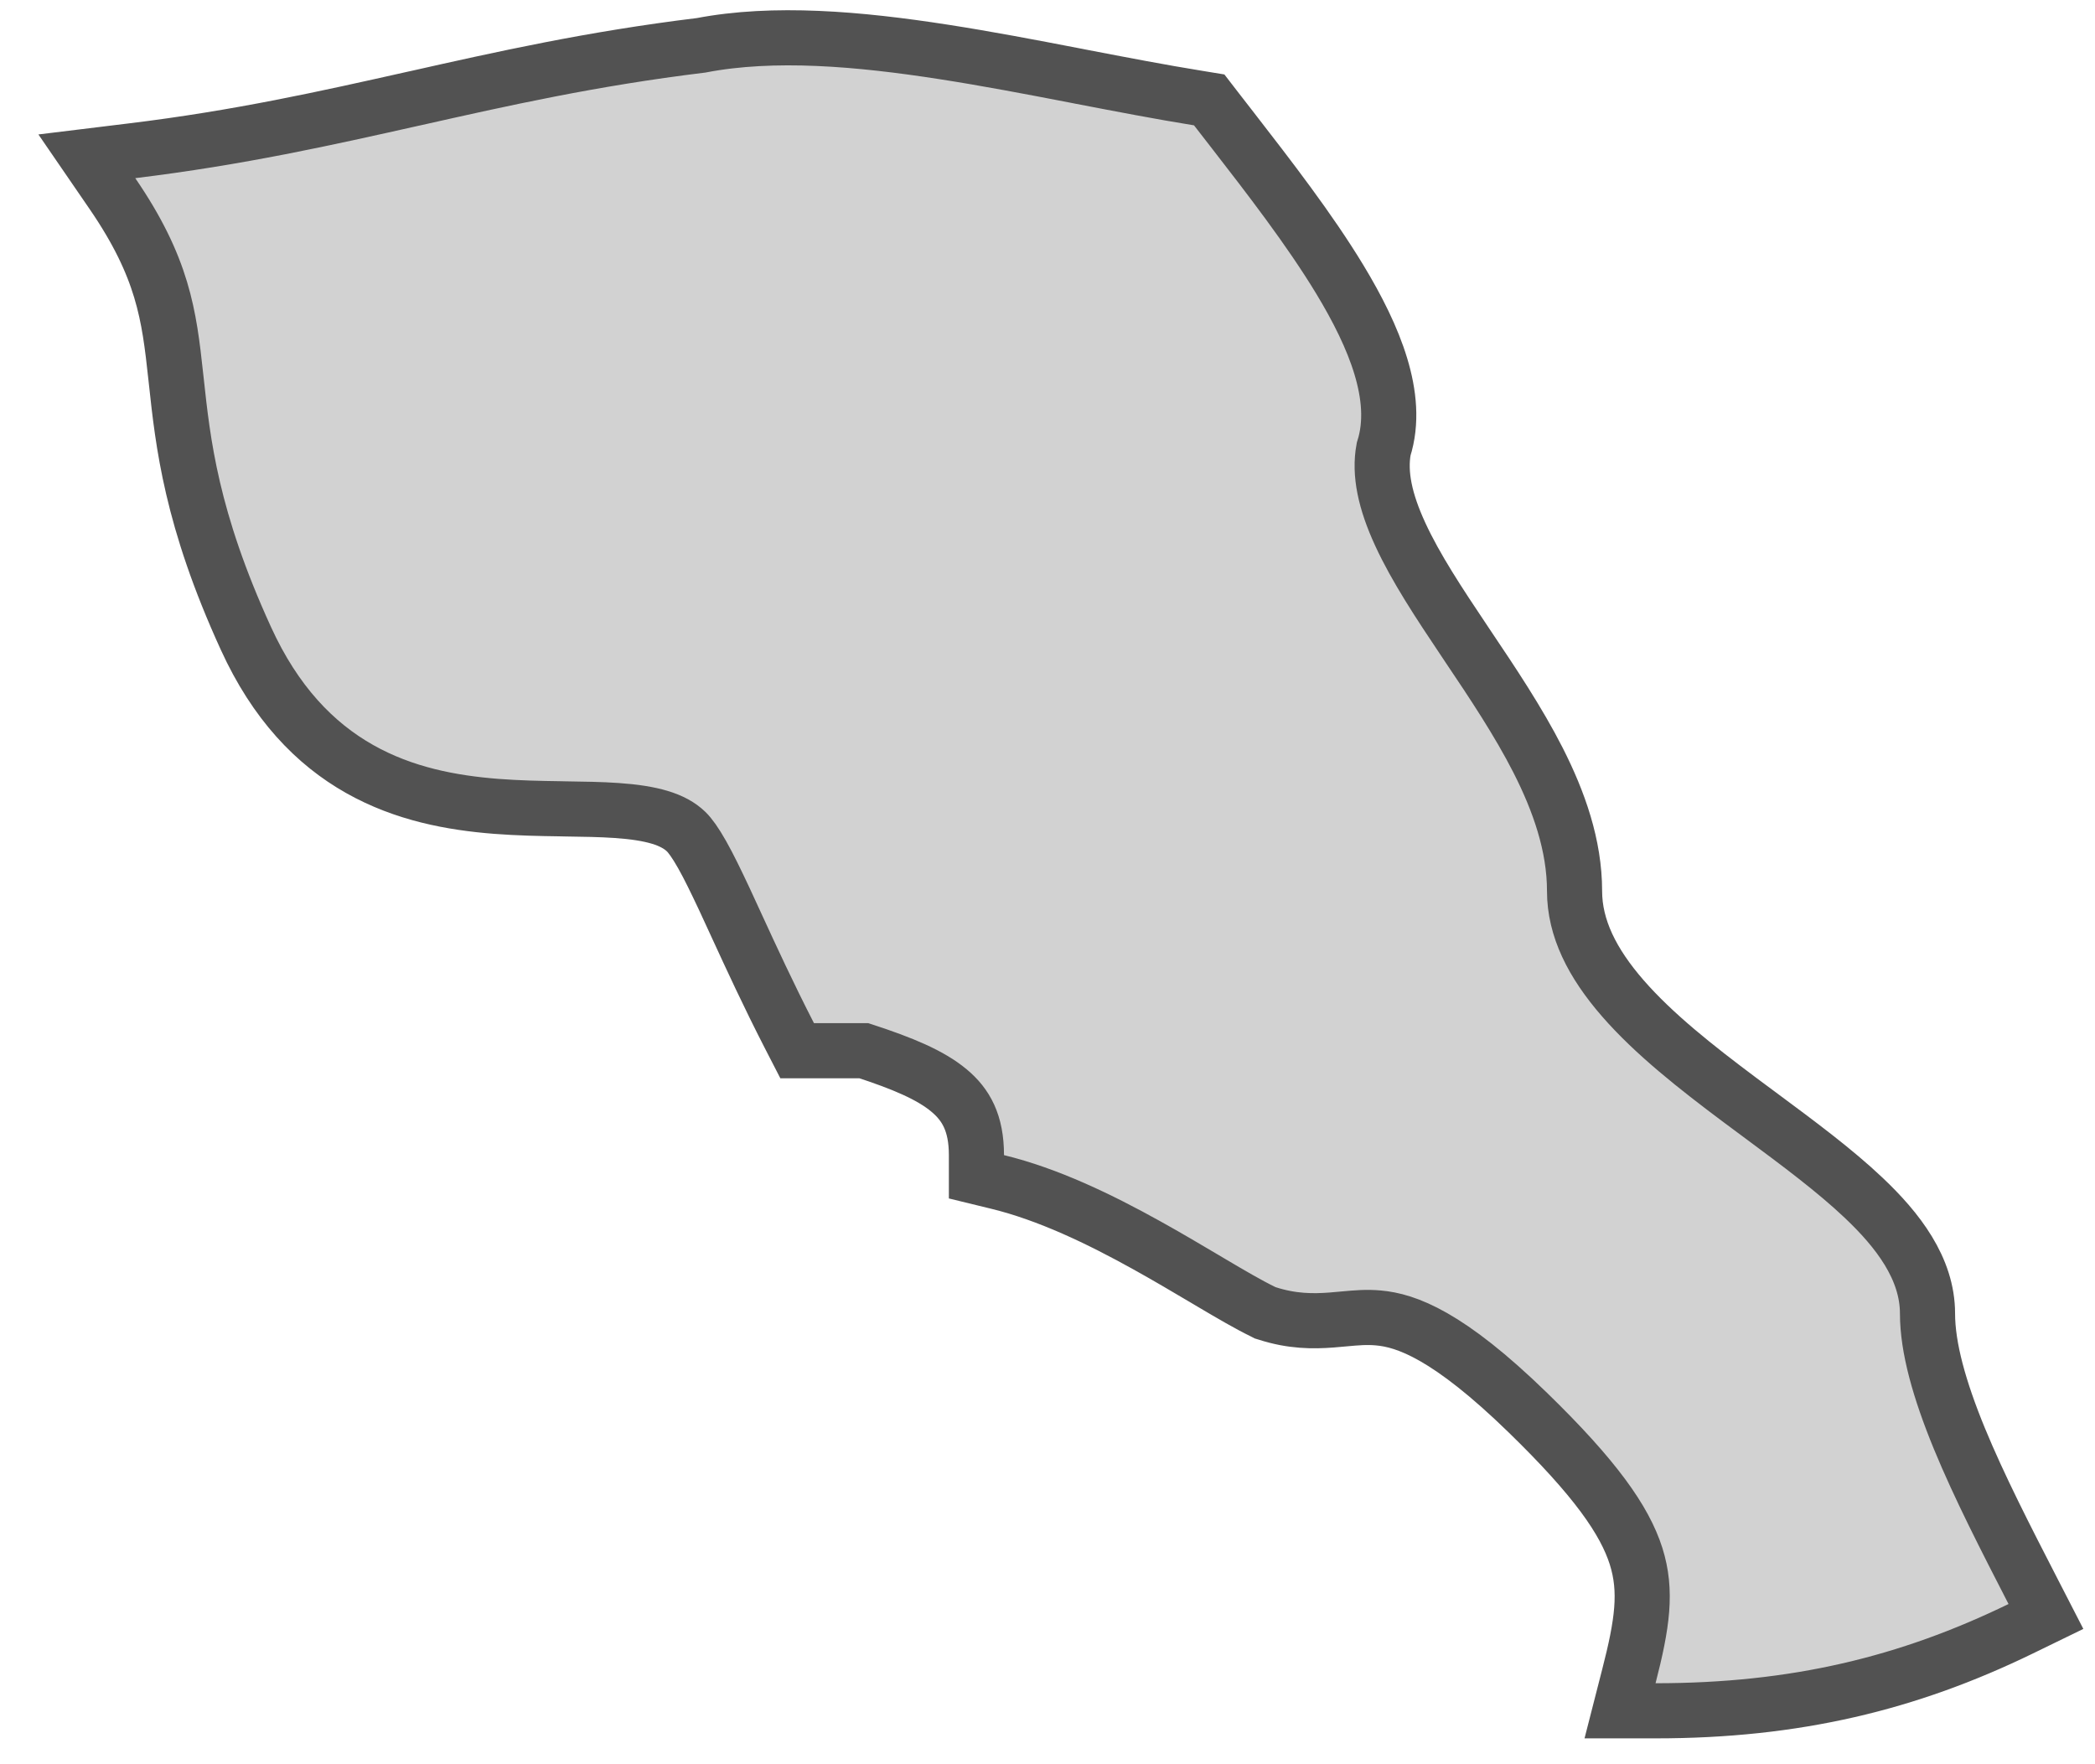 <?xml version="1.0" encoding="UTF-8"?> <svg xmlns="http://www.w3.org/2000/svg" width="38" height="32" viewBox="0 0 38 32" fill="none"> <path d="M22.054 1.969L21.933 1.812L21.738 1.78C21.05 1.669 20.334 1.531 19.601 1.39C19.557 1.381 19.512 1.372 19.468 1.364C18.691 1.214 17.898 1.063 17.118 0.942C15.577 0.702 14.034 0.569 12.717 0.822C10.73 1.064 9.114 1.427 7.521 1.785L7.514 1.786C5.913 2.145 4.335 2.499 2.393 2.735L1.575 2.835L2.041 3.514C2.958 4.853 3.068 5.715 3.187 6.818C3.19 6.844 3.193 6.871 3.196 6.898C3.319 8.039 3.466 9.406 4.461 11.581C4.993 12.746 5.708 13.489 6.524 13.949C7.33 14.404 8.197 14.563 9.001 14.626C9.403 14.657 9.798 14.665 10.164 14.67C10.192 14.671 10.22 14.671 10.248 14.672C10.587 14.677 10.896 14.681 11.183 14.701C11.824 14.745 12.214 14.86 12.446 15.085C12.517 15.154 12.612 15.283 12.736 15.503C12.857 15.717 12.988 15.987 13.142 16.315C13.212 16.466 13.287 16.628 13.366 16.801C13.627 17.368 13.938 18.044 14.319 18.786L14.459 19.058H14.764H14.767H14.77H14.773H14.775H14.778H14.781H14.784H14.787H14.79H14.792H14.795H14.798H14.801H14.803H14.806H14.809H14.812H14.814H14.817H14.82H14.822H14.825H14.828H14.83H14.833H14.835H14.838H14.841H14.843H14.846H14.848H14.851H14.853H14.856H14.858H14.861H14.864H14.866H14.868H14.871H14.873H14.876H14.878H14.881H14.883H14.886H14.888H14.89H14.893H14.895H14.898H14.9H14.902H14.905H14.907H14.909H14.912H14.914H14.916H14.918H14.921H14.923H14.925H14.928H14.93H14.932H14.934H14.937H14.939H14.941H14.943H14.945H14.947H14.95H14.952H14.954H14.956H14.958H14.96H14.963H14.965H14.967H14.969H14.971H14.973H14.975H14.977H14.979H14.981H14.983H14.986H14.988H14.99H14.992H14.994H14.996H14.998H15H15.002H15.004H15.005H15.008H15.009H15.011H15.013H15.015H15.017H15.019H15.021H15.023H15.025H15.027H15.029H15.031H15.033H15.034H15.036H15.038H15.04H15.042H15.044H15.046H15.047H15.049H15.051H15.053H15.055H15.056H15.058H15.06H15.062H15.064H15.065H15.067H15.069H15.071H15.072H15.074H15.076H15.078H15.079H15.081H15.083H15.085H15.086H15.088H15.09H15.091H15.093H15.095H15.097H15.098H15.1H15.101H15.103H15.105H15.107H15.108H15.11H15.111H15.113H15.115H15.116H15.118H15.12H15.121H15.123H15.124H15.126H15.128H15.129H15.131H15.133H15.134H15.136H15.137H15.139H15.14H15.142H15.144H15.145H15.147H15.148H15.15H15.151H15.153H15.155H15.156H15.158H15.159H15.161H15.162H15.164H15.165H15.167H15.168H15.17H15.171H15.173H15.174H15.176H15.177H15.179H15.18H15.182H15.183H15.185H15.186H15.188H15.189H15.191H15.192H15.194H15.195H15.197H15.198H15.2H15.201H15.203H15.204H15.206H15.207H15.209H15.21H15.211H15.213H15.214H15.216H15.217H15.219H15.22H15.222H15.223H15.225H15.226H15.228H15.229H15.23H15.232H15.233H15.235H15.236H15.238H15.239H15.241H15.242H15.243H15.245H15.246H15.248H15.249H15.251H15.252H15.254H15.255H15.257H15.258H15.259H15.261H15.262H15.264H15.265H15.267H15.268H15.27H15.271H15.272H15.274H15.275H15.277H15.278H15.28H15.281H15.283H15.284H15.285H15.287H15.288H15.29H15.291H15.293H15.294H15.296H15.297H15.299H15.3H15.301H15.303H15.304H15.306H15.307H15.309H15.31H15.312H15.313H15.315H15.316H15.318H15.319H15.321H15.322H15.324H15.325H15.326H15.328H15.329H15.331H15.332H15.334H15.335H15.337H15.339H15.34H15.342H15.343H15.345H15.346H15.348H15.349H15.351H15.352H15.354H15.355H15.357H15.358H15.36H15.361H15.363H15.365H15.366H15.368H15.369H15.371H15.373H15.374H15.376H15.377H15.379H15.38H15.382H15.384H15.385H15.387H15.388H15.39H15.392H15.393H15.395H15.397H15.398H15.4H15.402H15.403H15.405H15.406H15.408H15.41H15.411H15.413H15.415H15.416H15.418H15.42H15.421H15.423H15.425H15.427H15.428H15.43H15.432H15.434H15.435H15.437H15.439H15.441H15.442H15.444H15.446H15.448H15.449H15.451H15.453H15.455H15.457H15.458H15.46H15.462H15.464H15.466H15.467H15.469H15.471H15.473H15.475H15.477H15.479H15.48H15.482H15.484H15.486H15.488H15.49H15.492H15.494H15.496H15.498H15.5H15.502H15.504H15.505H15.507H15.509H15.511H15.513H15.515H15.517H15.519H15.521H15.523H15.525H15.527H15.53H15.532H15.534H15.536H15.538H15.54H15.542H15.544H15.546H15.548H15.55H15.553H15.555H15.557H15.559H15.561H15.563H15.566H15.568H15.57H15.572H15.574H15.576H15.579H15.581H15.583H15.585H15.588H15.59H15.592H15.595H15.597H15.599H15.601H15.604H15.606H15.608H15.611H15.613H15.615H15.618H15.62H15.623H15.625H15.627H15.63H15.632H15.635H15.637H15.64H15.642H15.645H15.647H15.649H15.652H15.655H15.657H15.66H15.662H15.665H15.667H15.669C16.373 19.288 16.878 19.499 17.214 19.78C17.524 20.038 17.711 20.373 17.711 20.952V21.345L18.093 21.438C19.012 21.661 19.949 22.114 20.8 22.587C21.171 22.793 21.519 22.999 21.84 23.189C21.884 23.216 21.929 23.242 21.973 23.268C22.323 23.475 22.649 23.666 22.917 23.796L22.948 23.812L22.981 23.822C23.438 23.97 23.818 23.968 24.15 23.943C24.236 23.936 24.315 23.929 24.389 23.922C24.609 23.902 24.787 23.886 25 23.905C25.507 23.95 26.266 24.215 27.711 25.621C28.932 26.808 29.469 27.574 29.676 28.227C29.876 28.86 29.79 29.456 29.545 30.406L29.385 31.031H30.03C32.567 31.031 34.611 30.535 36.65 29.544L37.11 29.32L36.876 28.865C36.381 27.903 35.899 26.965 35.539 26.09C35.177 25.208 34.962 24.444 34.962 23.826C34.962 23.005 34.42 22.309 33.805 21.727C33.282 21.231 32.614 20.735 31.953 20.245C31.821 20.148 31.69 20.05 31.56 19.953C30.759 19.354 29.998 18.753 29.437 18.109C28.878 17.467 28.56 16.832 28.56 16.163C28.56 15.333 28.276 14.533 27.898 13.789C27.537 13.08 27.07 12.383 26.631 11.73C26.61 11.698 26.588 11.666 26.567 11.634C26.101 10.939 25.678 10.299 25.398 9.69C25.123 9.094 25.015 8.59 25.097 8.148C25.253 7.661 25.196 7.139 25.045 6.641C24.89 6.128 24.62 5.594 24.302 5.068C23.751 4.158 23.011 3.203 22.349 2.349C22.248 2.22 22.15 2.093 22.054 1.969Z" fill="#D2D2D2" stroke="#525252"></path> </svg> 